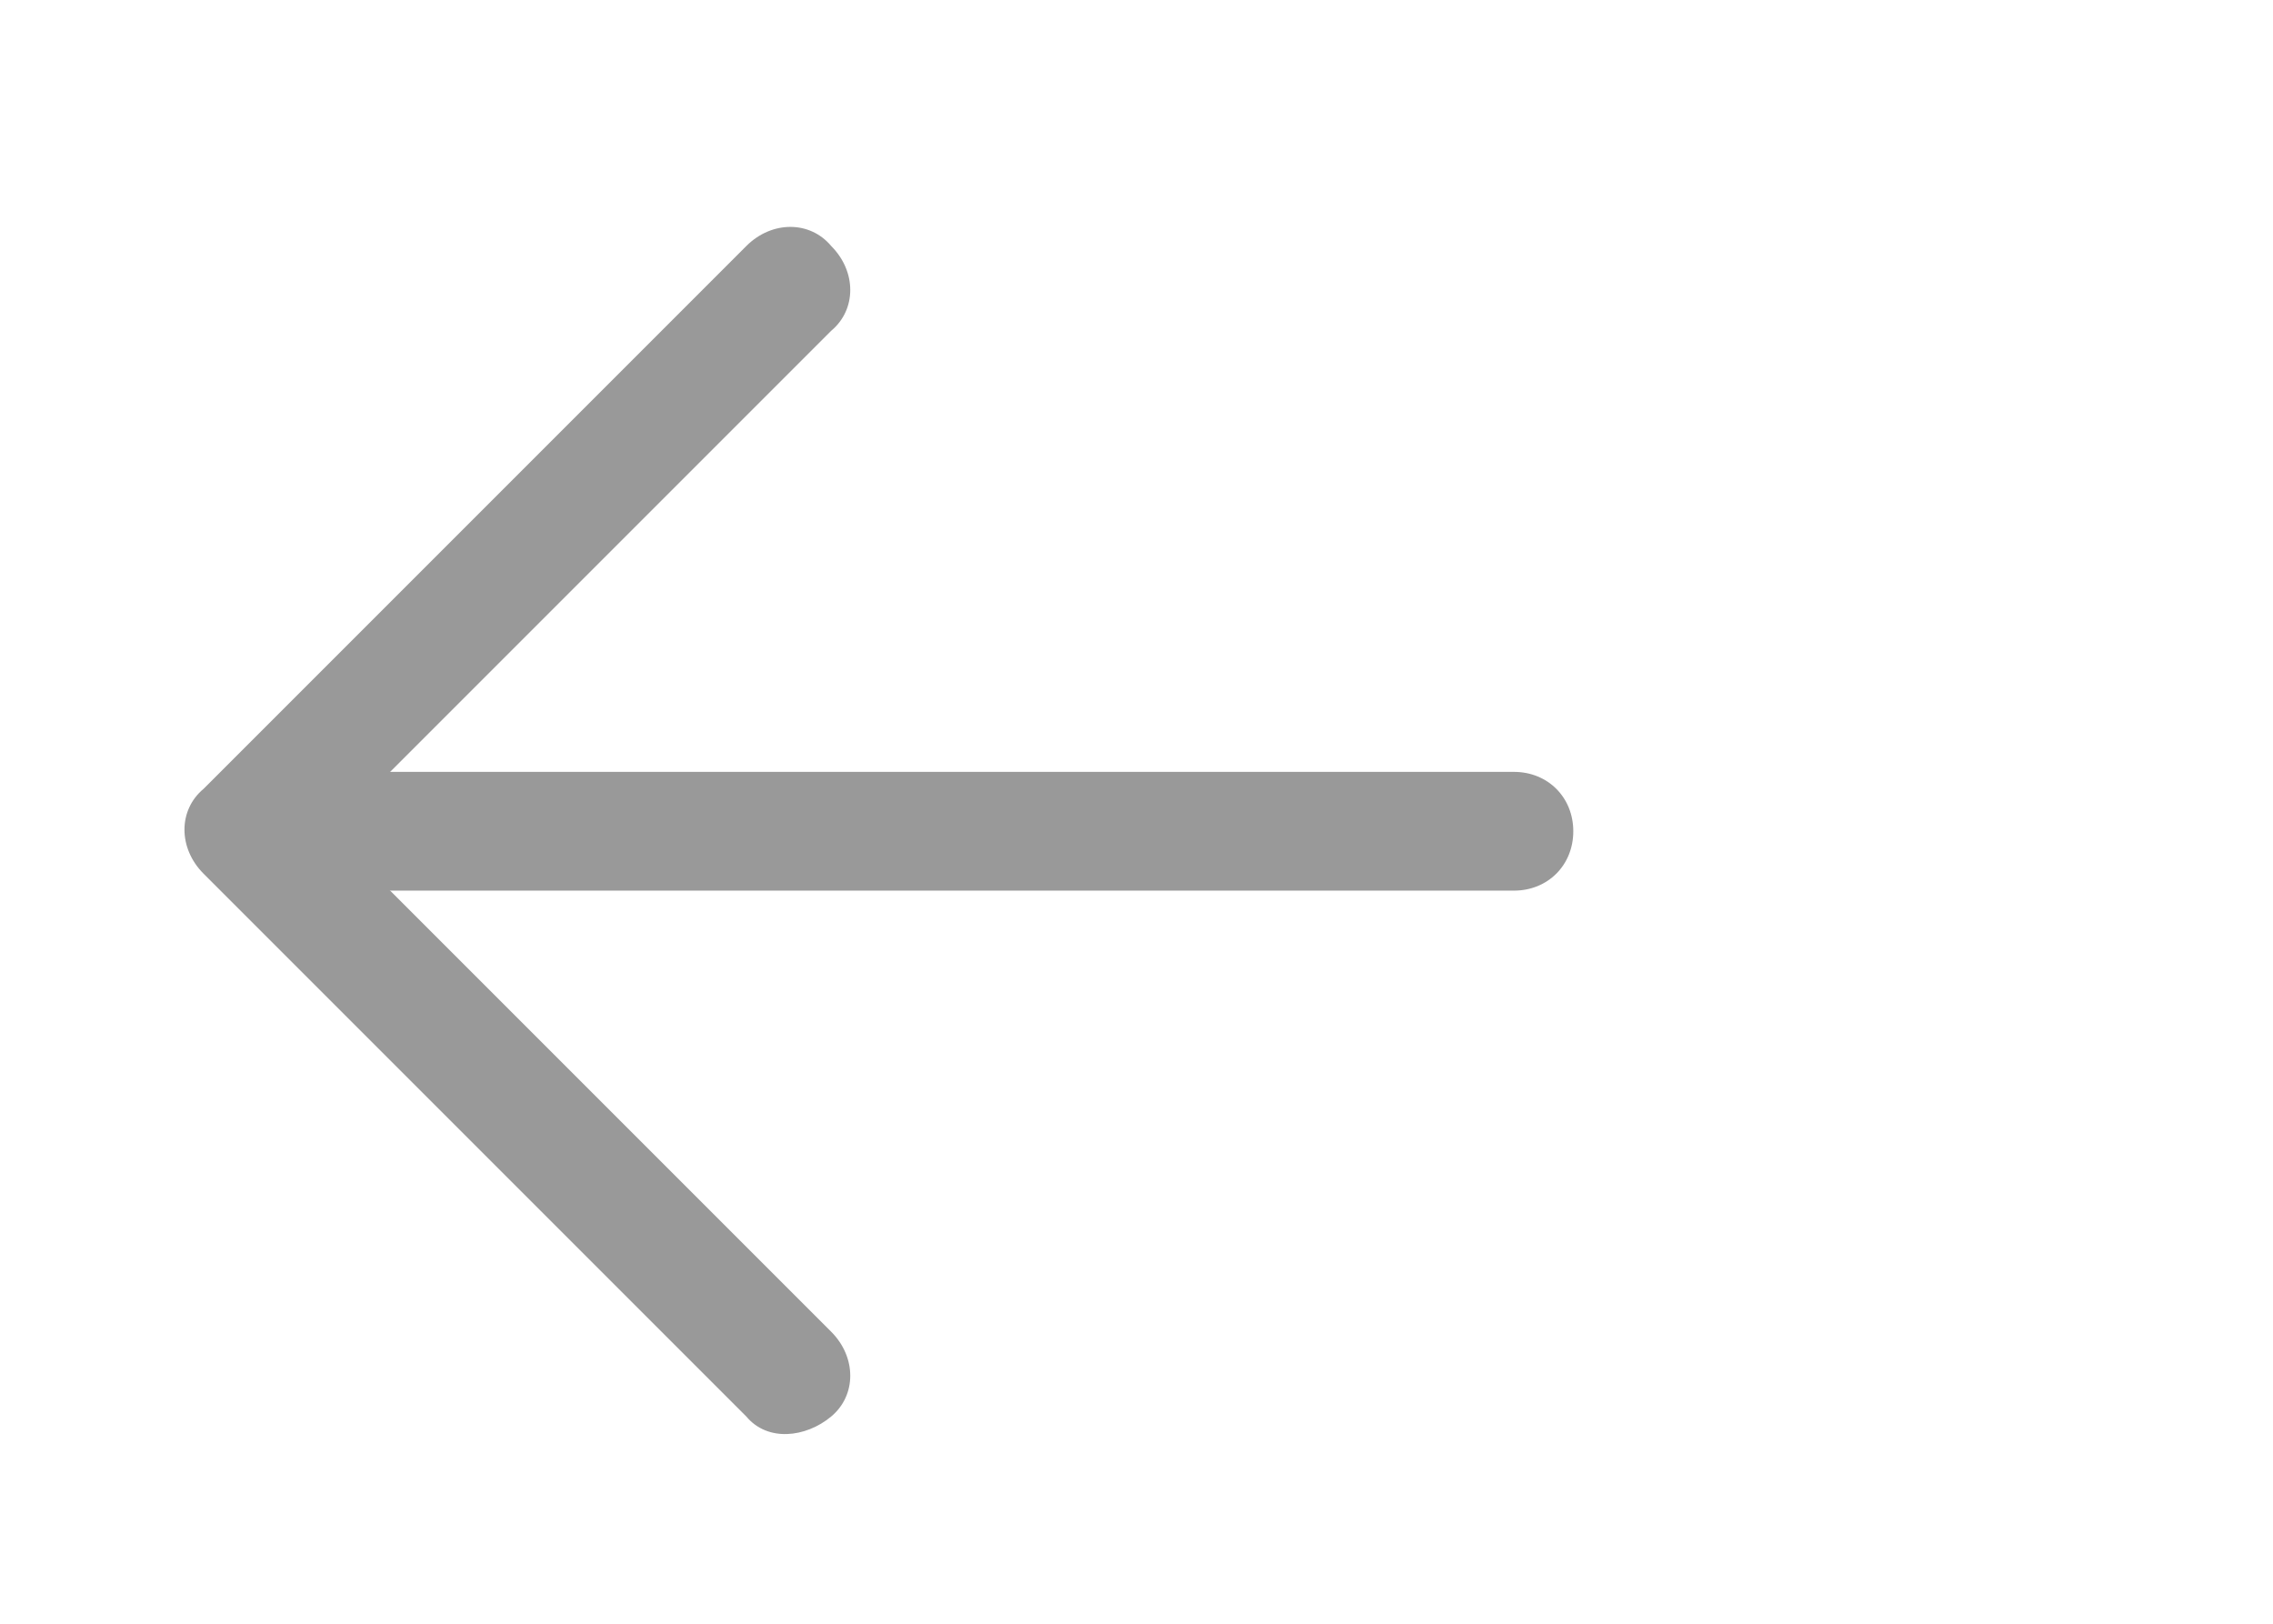 <?xml version="1.0" encoding="UTF-8"?>
<svg id="Layer_1" data-name="Layer 1" xmlns="http://www.w3.org/2000/svg" version="1.1" viewBox="0 0 53.6 38.3">
  <defs>
    <style>
      .cls-1 {
        fill: #999;
        stroke-width: 0px;
      }
    </style>
  </defs>
  <path class="cls-1" d="M7.8,19.6l11.8,11.8c.6.6.6,1.5,0,2s-1.5.6-2,0l-12.8-12.8c-.6-.6-.6-1.5,0-2,0,0,0,0,0,0l12.8-12.8c.6-.6,1.5-.6,2,0,.6.6.6,1.5,0,2l-11.8,11.8Z"/>
  <path class="cls-1" d="M7.2,18.2h28.5c.8,0,1.4.6,1.4,1.4s-.6,1.4-1.4,1.4H7.2c-.8,0-1.4-.6-1.4-1.4s.6-1.4,1.4-1.4Z"/>
</svg>
